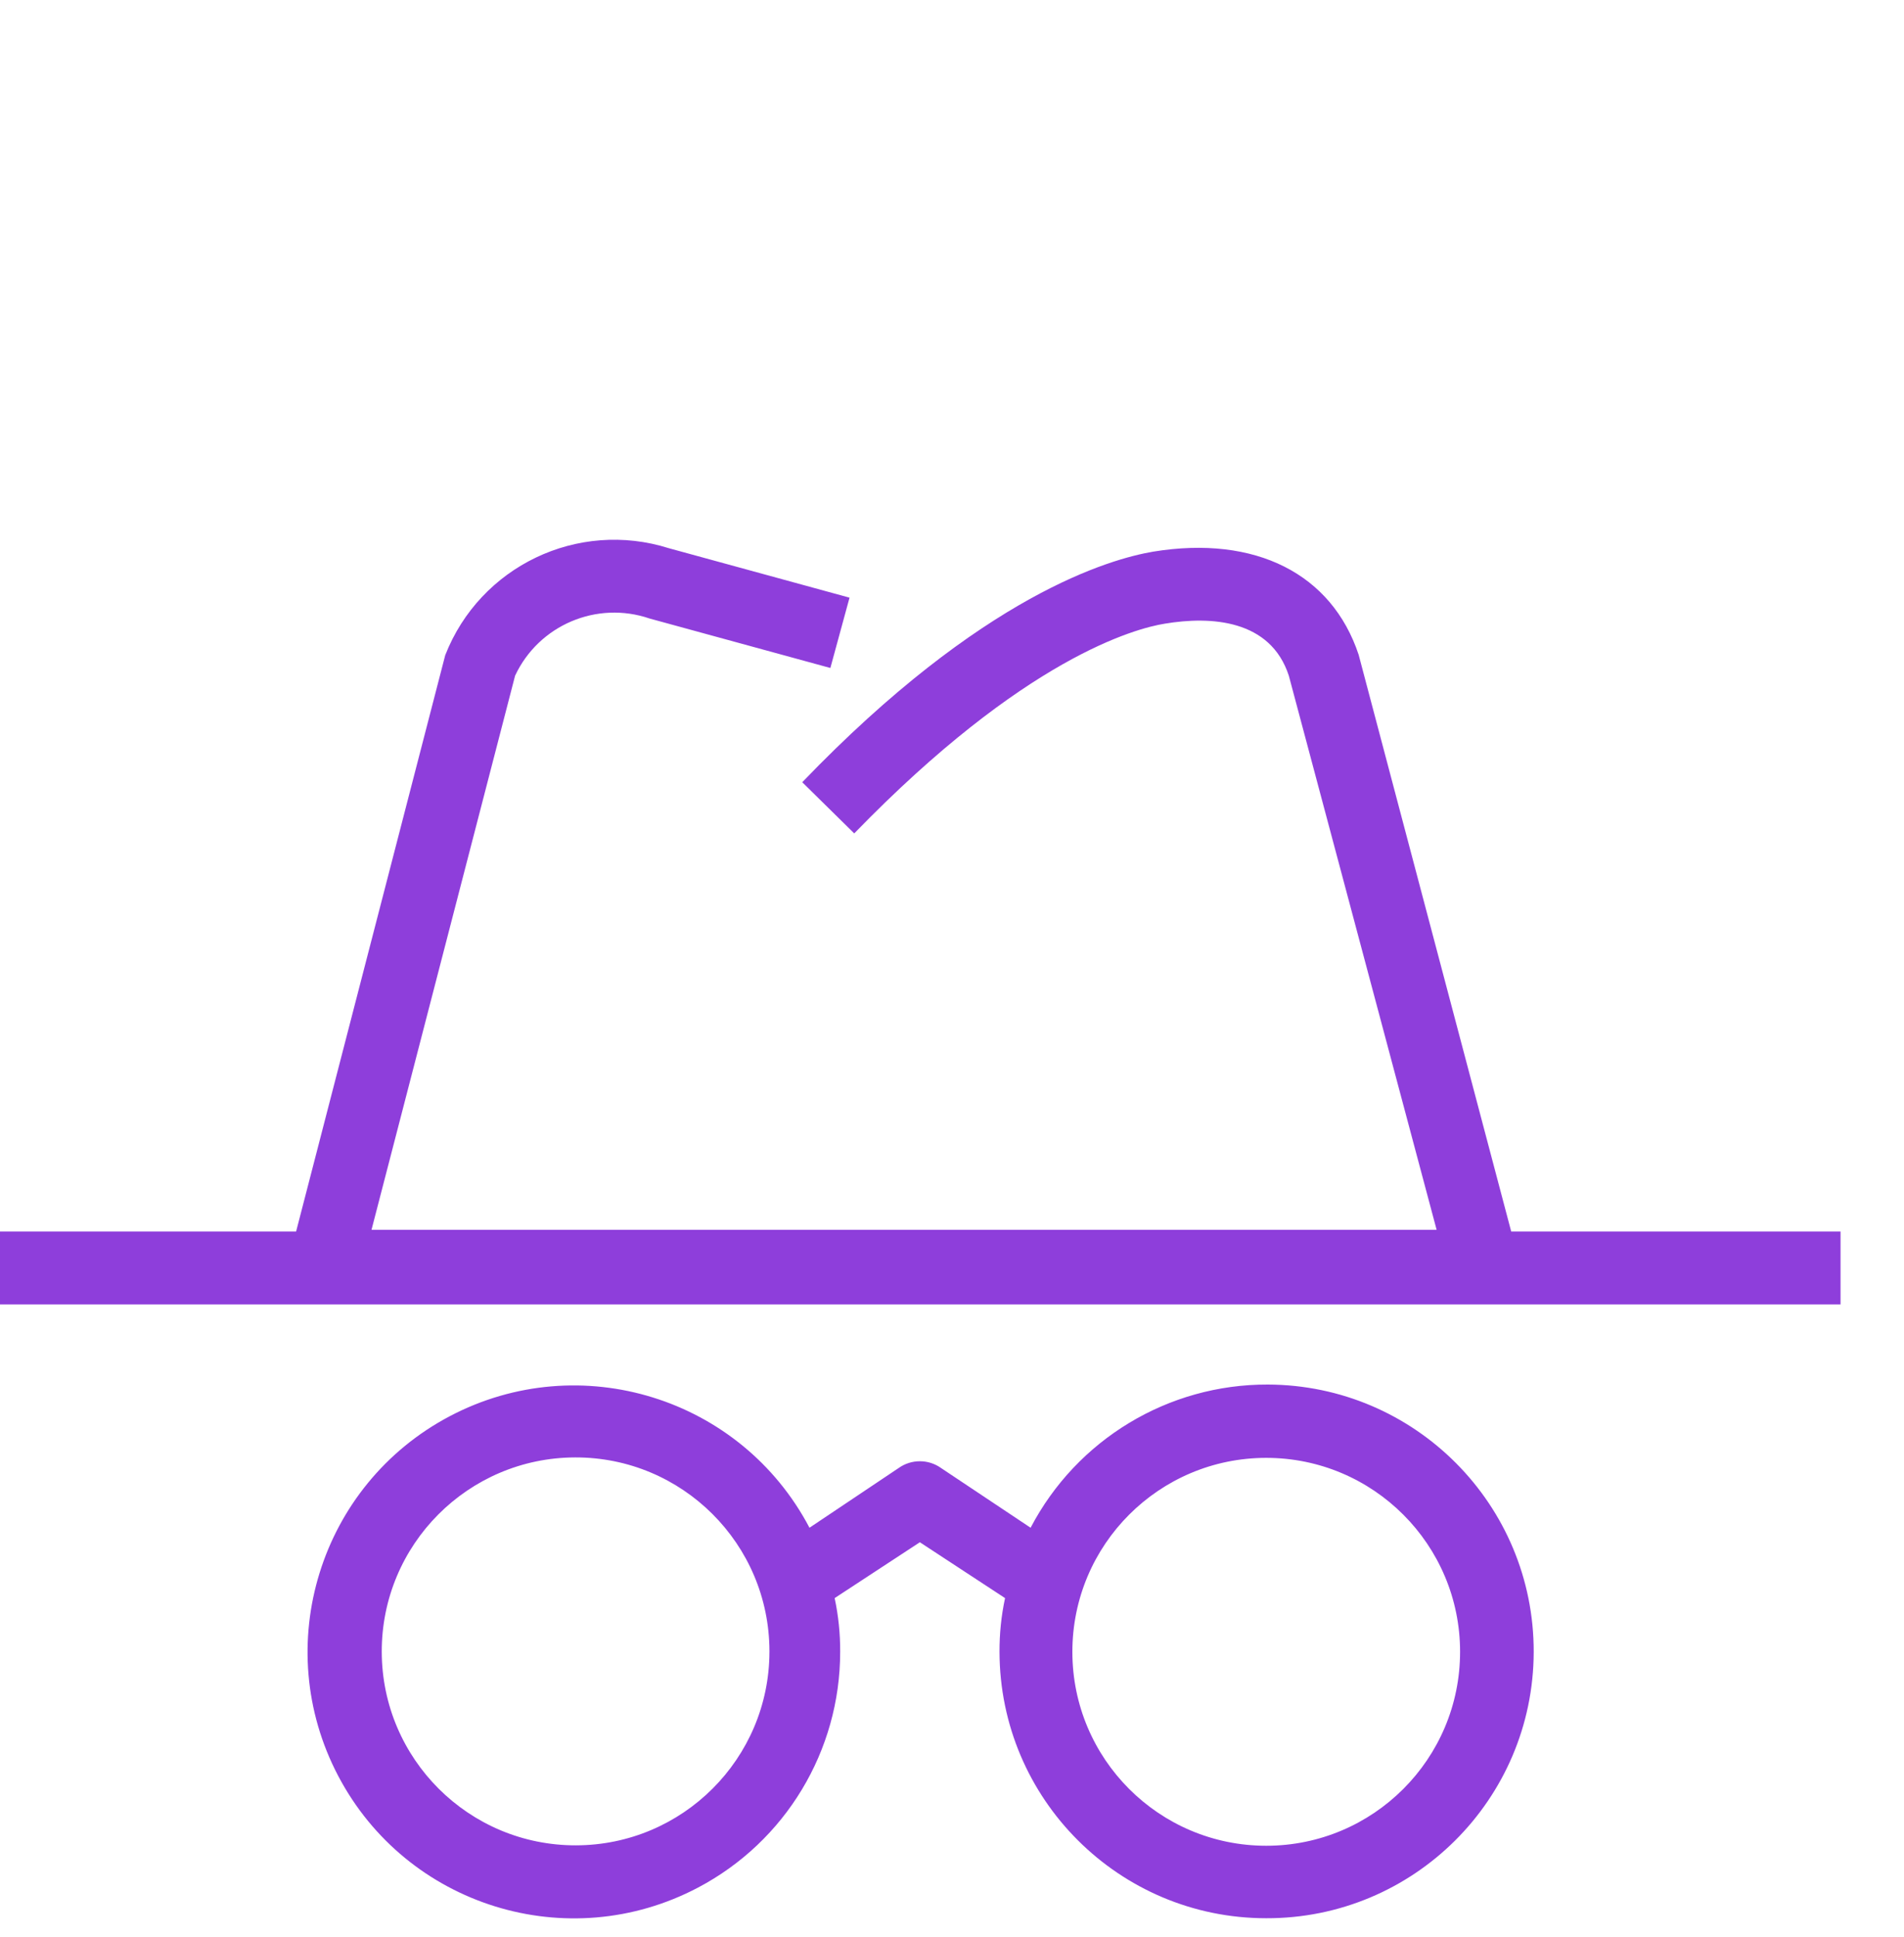 <svg width="60" height="61" viewBox="0 0 60 61" fill="none" xmlns="http://www.w3.org/2000/svg">
<path fill-rule="evenodd" clip-rule="evenodd" d="M42.815 20.623C41.969 18.072 39.566 16.85 36.344 17.374C35.001 17.602 30.974 18.717 25.281 24.637L26.919 26.249C32.289 20.717 35.78 19.791 36.707 19.643C38.157 19.401 40.036 19.509 40.614 21.281L45.272 38.735H11.707L16.232 21.281C16.98 19.686 18.808 18.911 20.474 19.482L26.167 21.039L26.771 18.824L21.079 17.267C18.208 16.36 15.127 17.833 14.03 20.637L9.331 38.788H0V41.084H58V38.788H47.622L42.815 20.623Z" fill="#8E3EDB"/>
<path fill-rule="evenodd" clip-rule="evenodd" d="M39.902 60.417C44.543 60.43 48.317 56.678 48.331 52.036C48.344 47.395 44.592 43.621 39.949 43.608C36.813 43.598 33.932 45.338 32.477 48.118L29.658 46.239C29.257 45.952 28.717 45.952 28.316 46.239L25.509 48.118C23.351 44.018 18.276 42.445 14.175 44.604C10.075 46.764 8.501 51.839 10.66 55.939C12.819 60.039 17.894 61.613 21.994 59.453C24.752 58.002 26.477 55.142 26.476 52.026C26.479 51.458 26.421 50.89 26.302 50.334L28.987 48.575L31.672 50.334C31.552 50.89 31.495 51.458 31.497 52.026C31.506 56.662 35.266 60.417 39.902 60.417ZM18.152 58.121C14.778 58.129 12.038 55.4 12.03 52.026C12.023 48.652 14.751 45.911 18.125 45.903C21.499 45.895 24.239 48.625 24.247 51.999C24.247 52.008 24.247 52.016 24.247 52.026C24.241 55.389 21.515 58.114 18.152 58.121ZM39.902 45.917C43.276 45.917 46.011 48.652 46.011 52.026C46.011 55.4 43.276 58.134 39.902 58.134C36.528 58.134 33.793 55.4 33.793 52.026C33.793 48.652 36.528 45.917 39.902 45.917Z" fill="#8E3EDB"/>
</svg>
